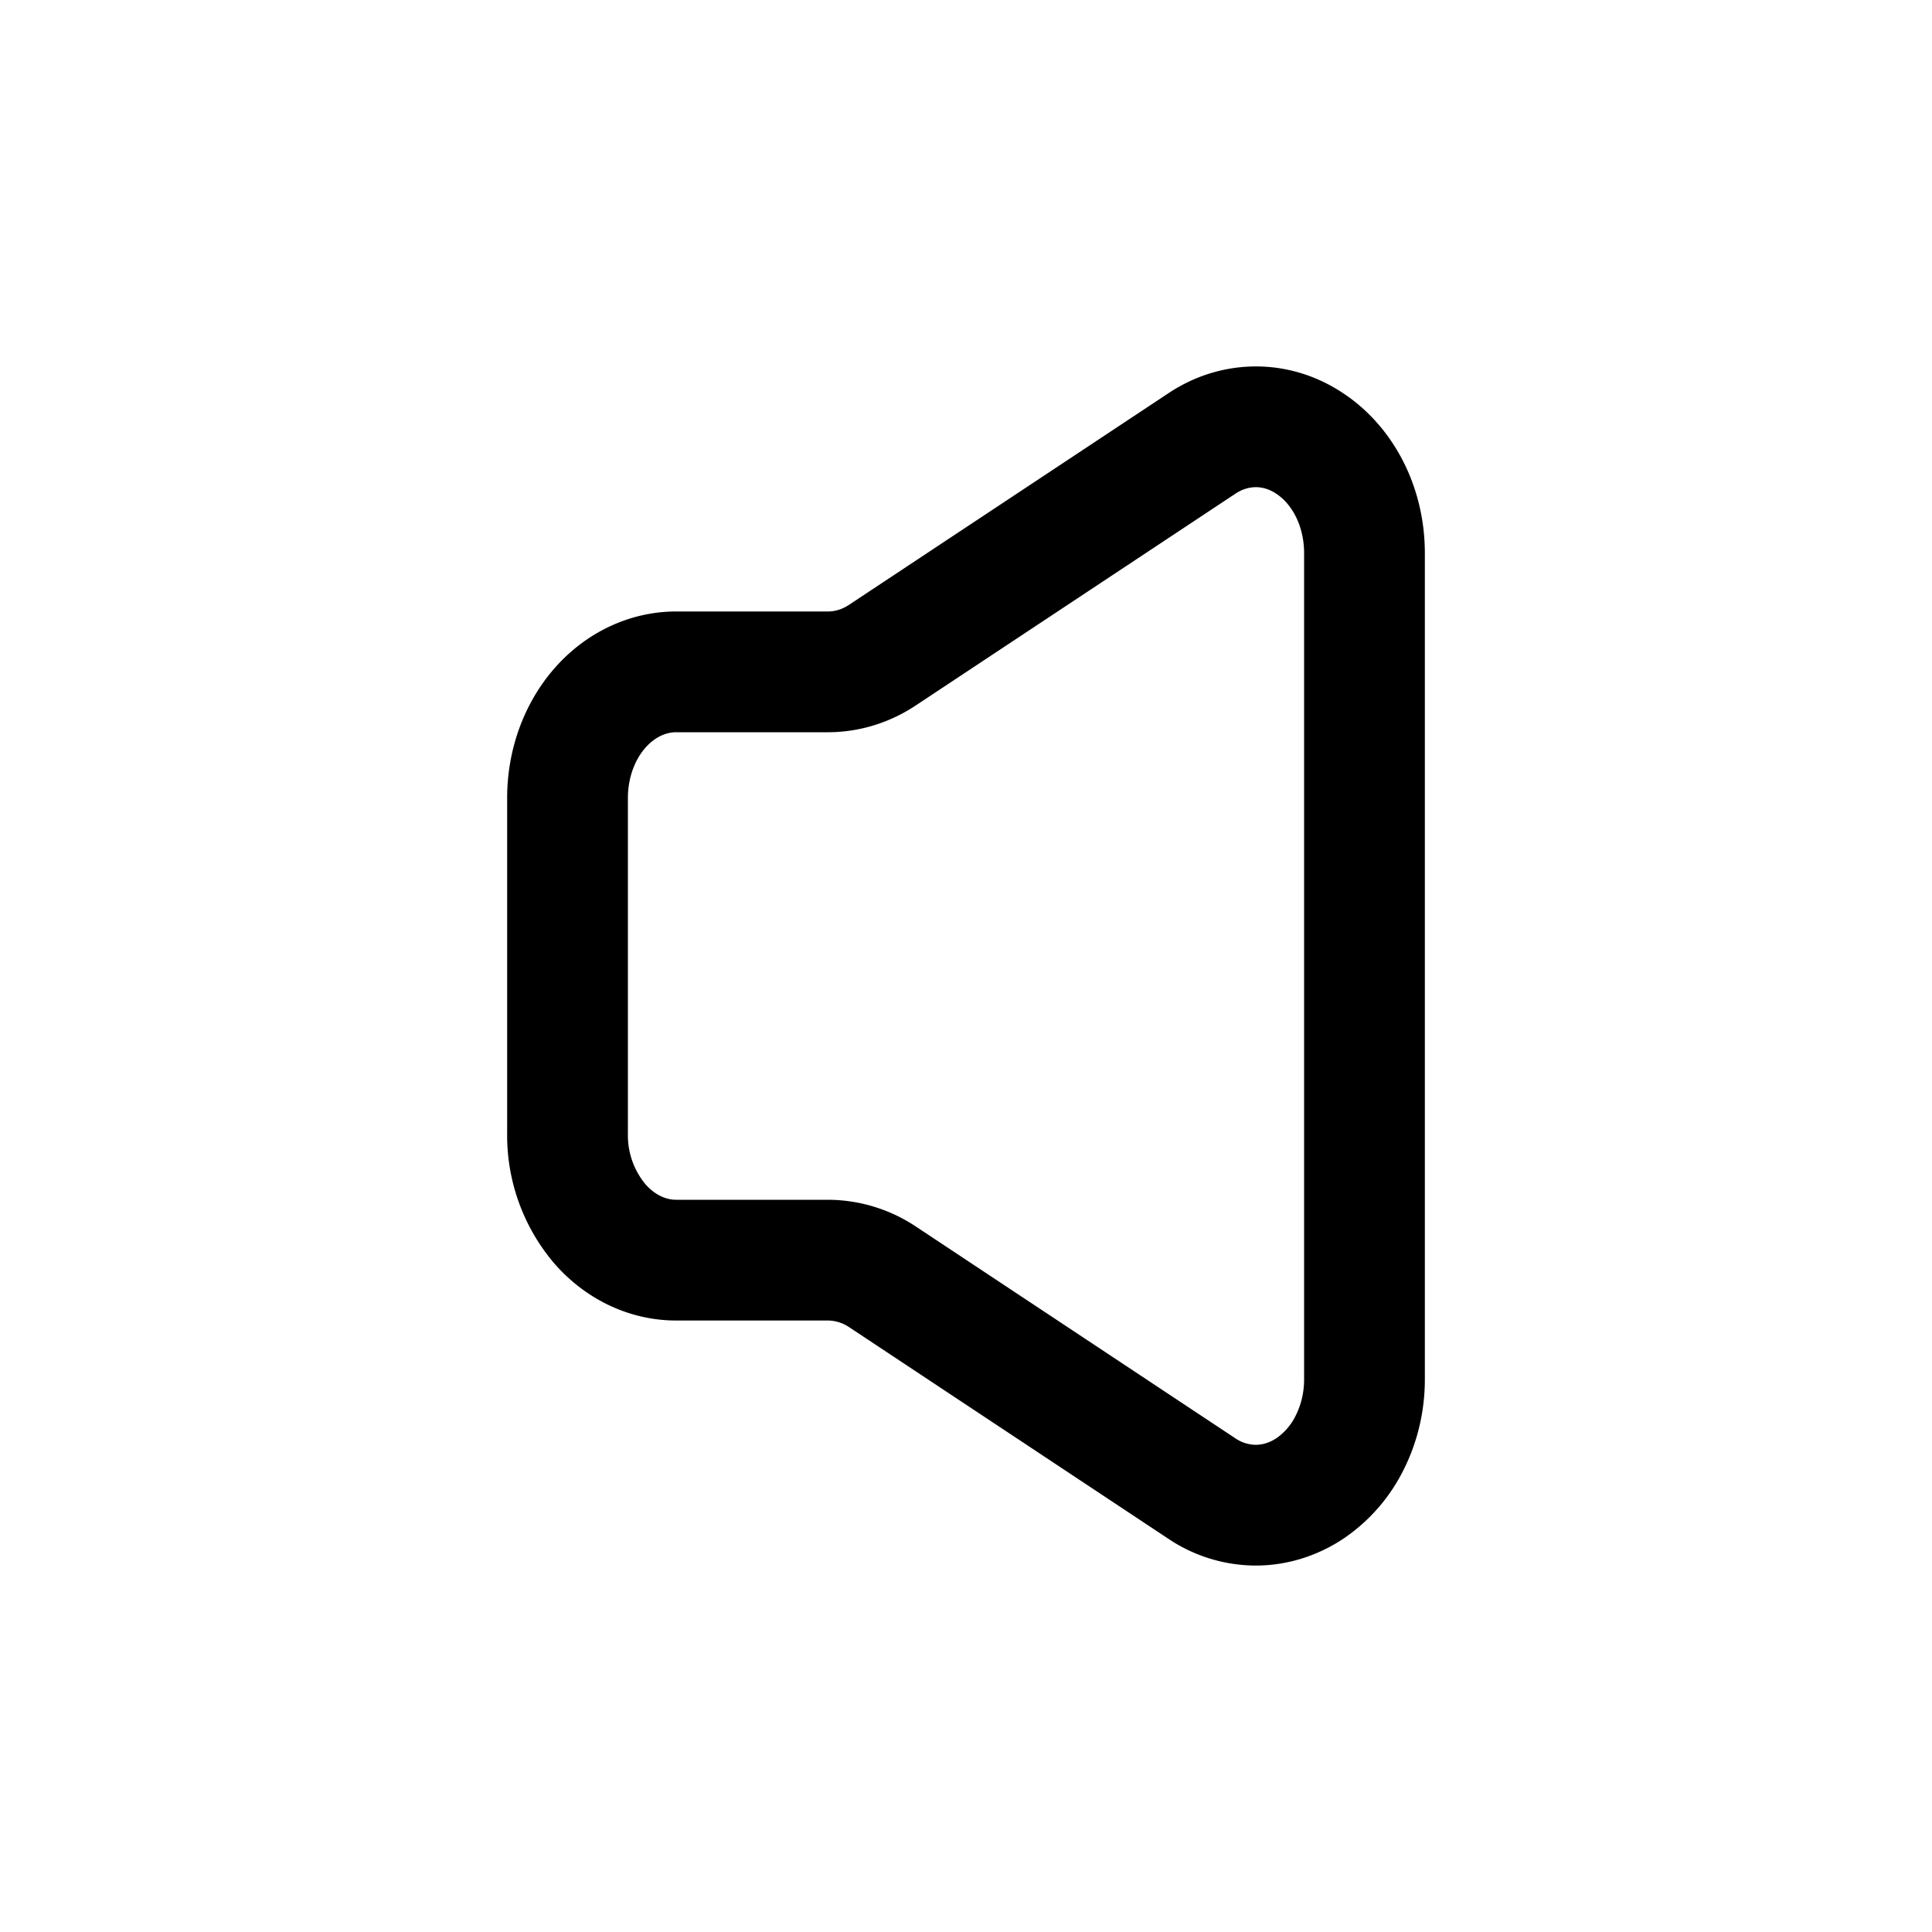 <?xml version="1.0" encoding="utf-8"?>
<!-- Generator: www.svgicons.com -->
<svg xmlns="http://www.w3.org/2000/svg" width="800" height="800" viewBox="0 0 24 24">
<path fill="none" stroke="currentColor" stroke-linecap="round" stroke-linejoin="round" stroke-width="1.5" d="M7.05 14.088V9.912c0-.416.142-.814.395-1.108c.253-.293.597-.458.955-.458h1.89c.237-.001.47-.073.675-.21l3.97-2.63c.204-.135.436-.205.672-.204c.236.001.467.074.67.212c.205.137.374.334.492.57c.118.237.18.506.181.78v10.273c0 .273-.063.542-.181.778a1.477 1.477 0 0 1-.491.571c-.204.137-.435.21-.671.212a1.208 1.208 0 0 1-.673-.204l-3.969-2.631a1.233 1.233 0 0 0-.675-.209H8.4c-.358 0-.702-.165-.955-.459a1.702 1.702 0 0 1-.395-1.107"/>
</svg>